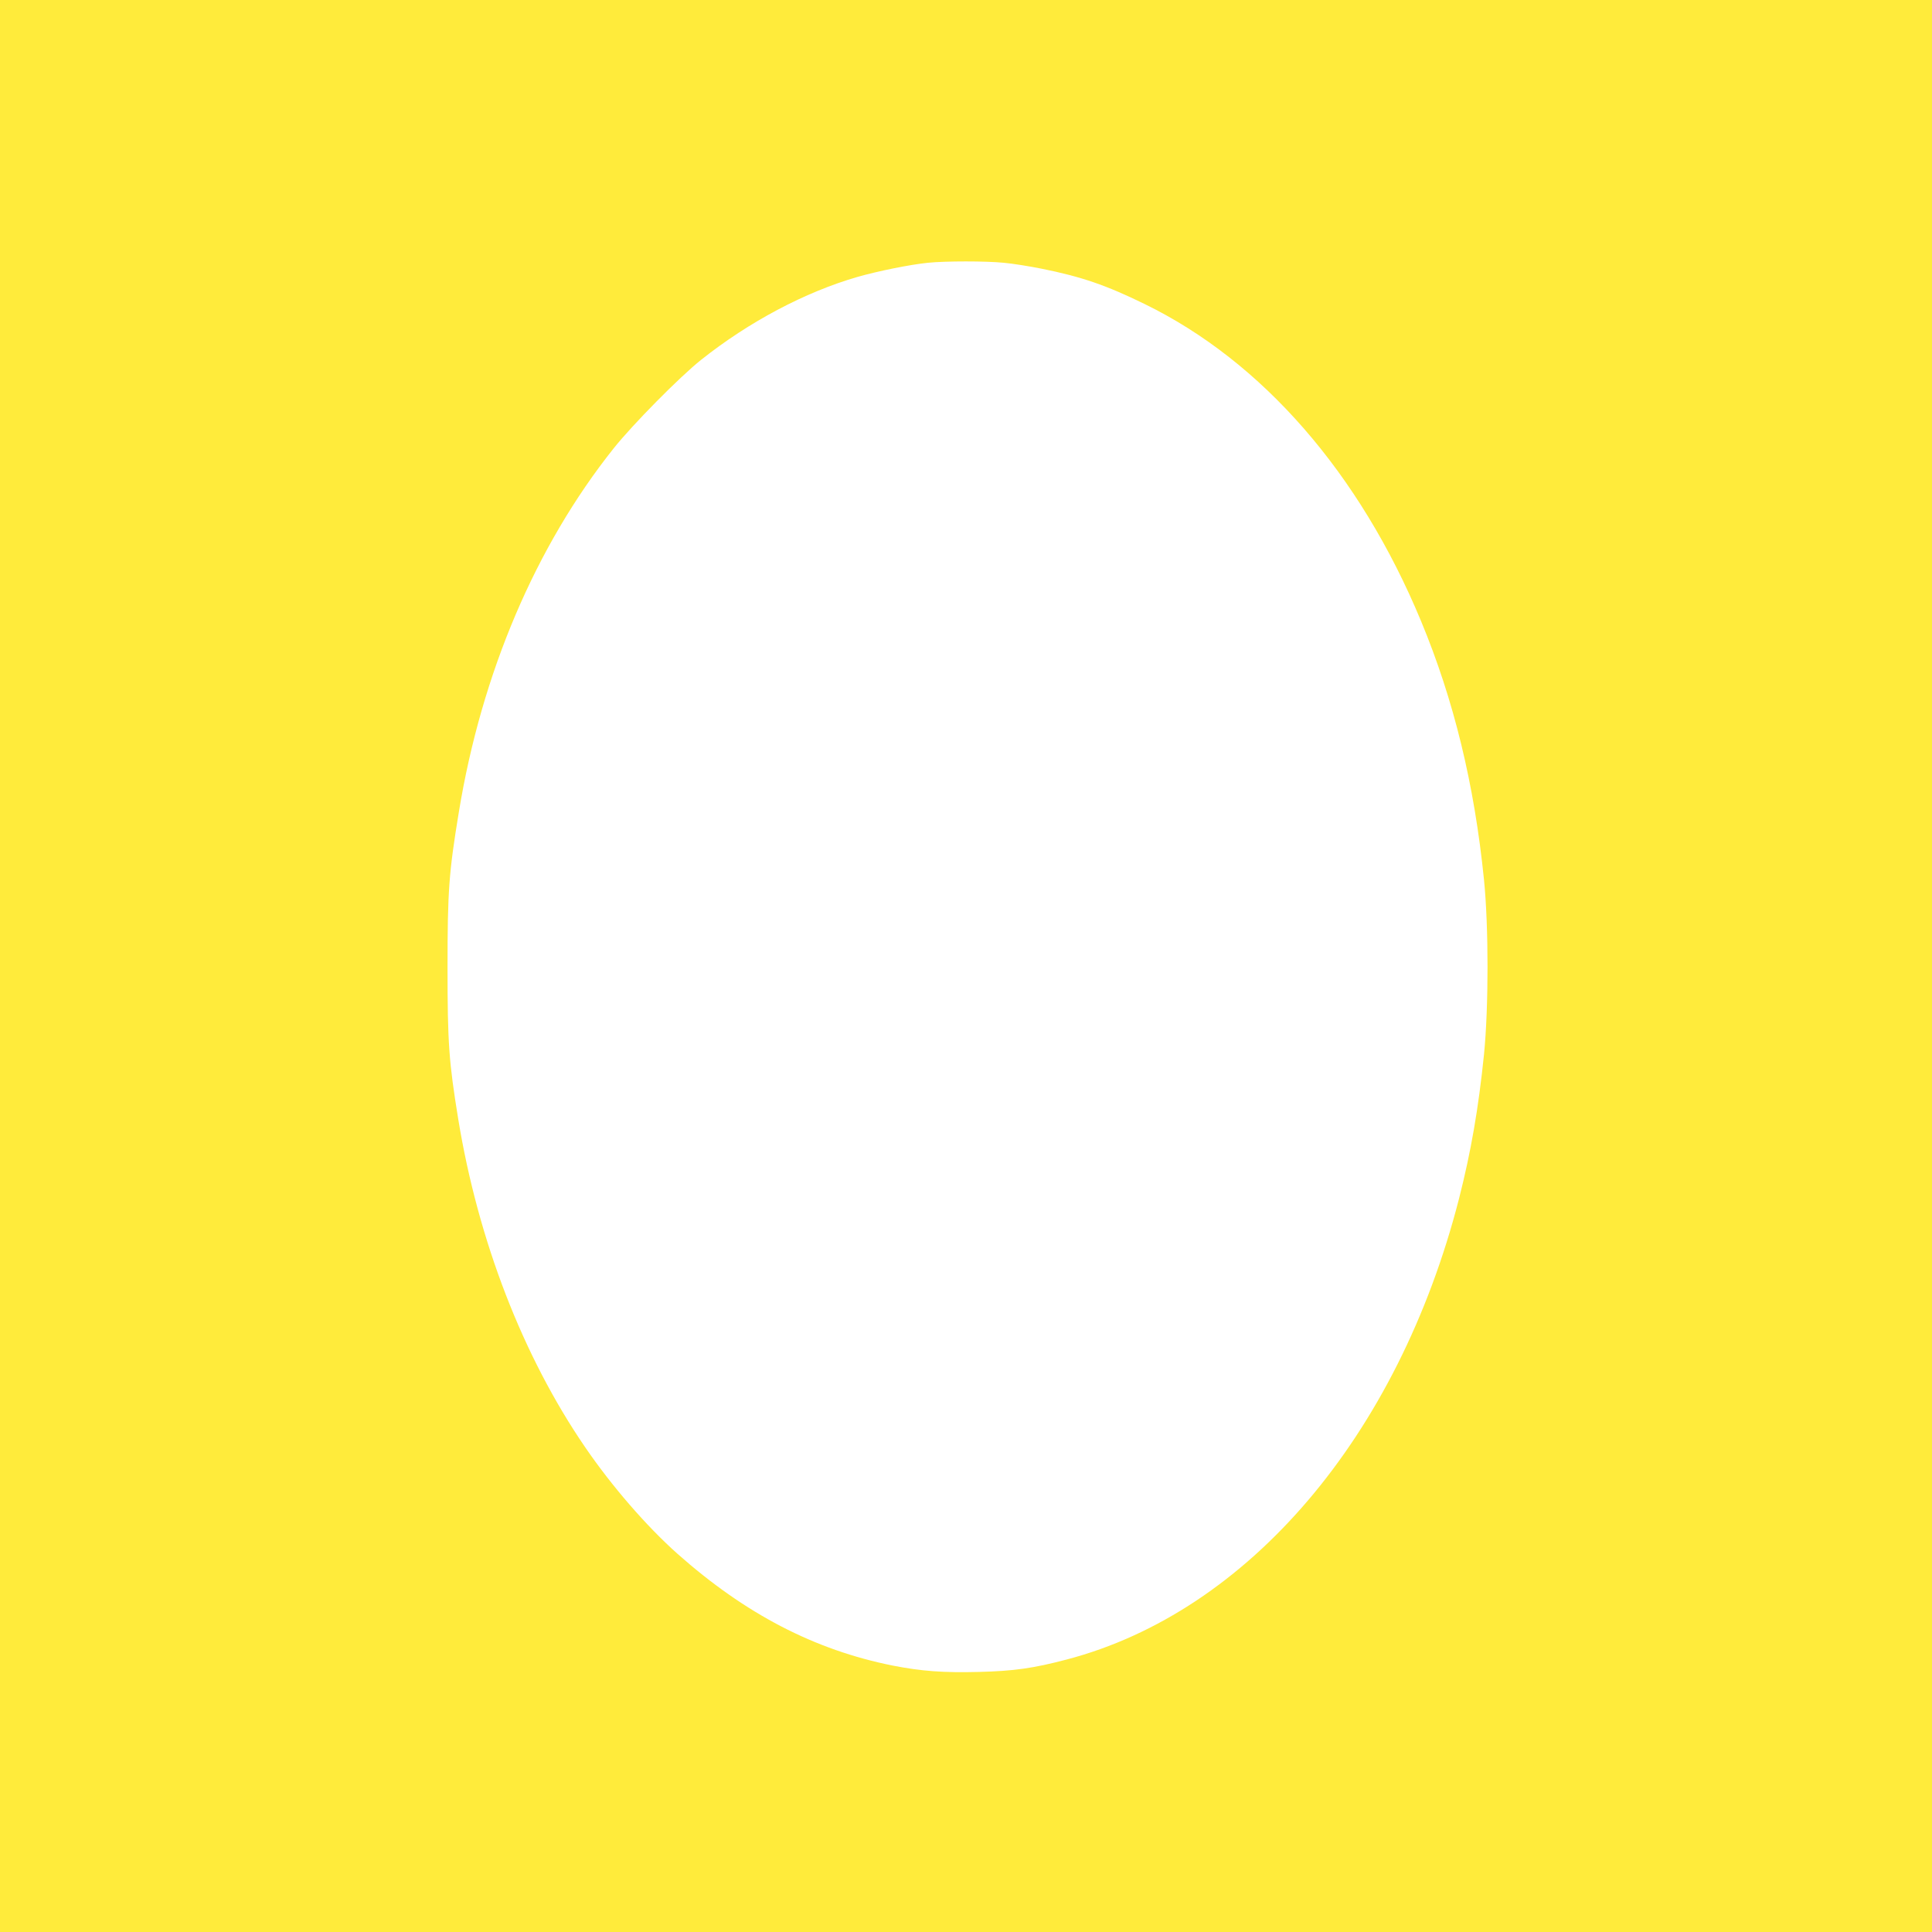 <?xml version="1.0" standalone="no"?>
<!DOCTYPE svg PUBLIC "-//W3C//DTD SVG 20010904//EN"
 "http://www.w3.org/TR/2001/REC-SVG-20010904/DTD/svg10.dtd">
<svg version="1.0" xmlns="http://www.w3.org/2000/svg"
 width="1280pt" height="1280pt" viewBox="0 0 1280 1280"
 preserveAspectRatio="xMidYMid meet">
<g transform="translate(0,1280) scale(0.1,-0.1)"
fill="#ffeb3b" stroke="none">
<path d="M0 6400 l0 -6400 6400 0 6400 0 0 6400 0 6400 -6400 0 -6400 0 0
-6400z m6651 4659 c57 -5 169 -23 249 -39 264 -53 428 -109 685 -235 778 -380
1422 -1119 1829 -2098 218 -524 354 -1083 418 -1717 31 -311 31 -841 0 -1155
-37 -360 -86 -644 -166 -958 -404 -1572 -1395 -2736 -2600 -3052 -221 -58
-348 -76 -581 -82 -235 -6 -381 5 -570 42 -519 104 -976 341 -1428 742 -204
182 -433 446 -609 703 -414 604 -710 1370 -842 2175 -62 381 -71 503 -71 1005
0 509 9 629 75 1030 151 921 509 1761 1026 2410 126 158 436 472 579 586 317
252 689 449 1035 549 132 38 348 82 467 94 116 12 387 12 504 0z"/>
</g>
</svg>
